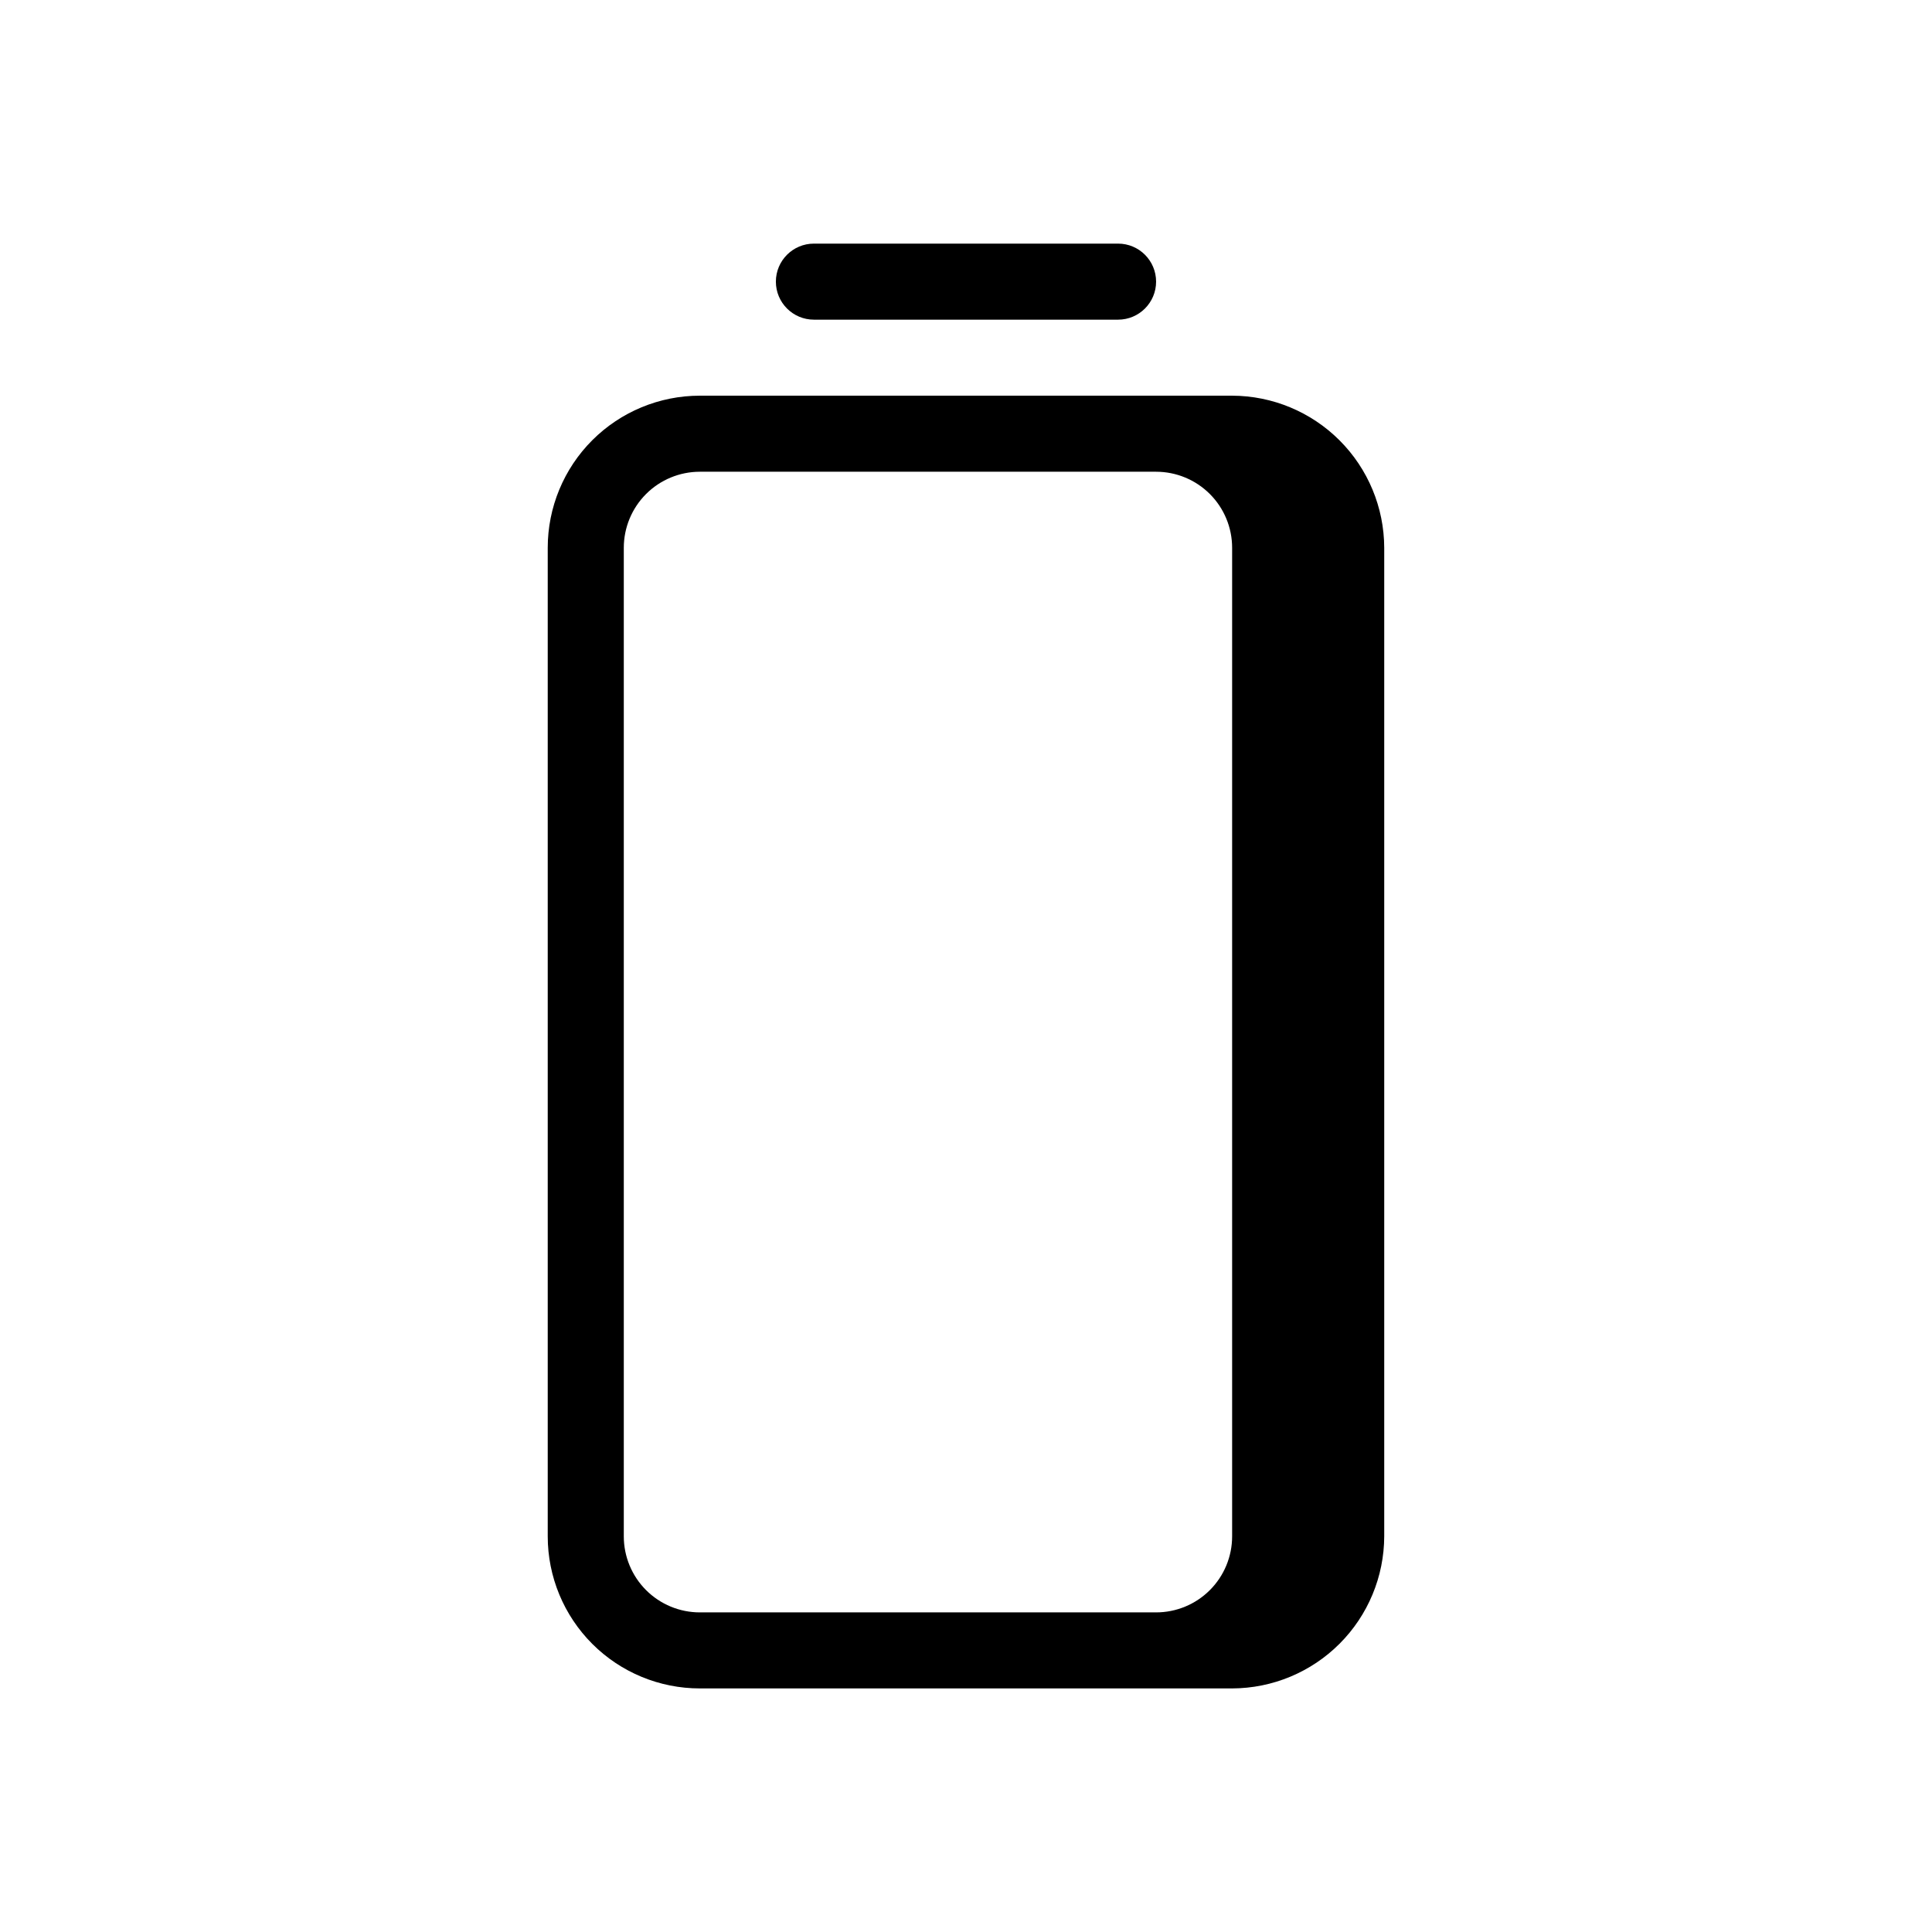 <?xml version="1.0" encoding="UTF-8"?>
<!-- Uploaded to: SVG Repo, www.svgrepo.com, Generator: SVG Repo Mixer Tools -->
<svg fill="#000000" width="800px" height="800px" version="1.1" viewBox="144 144 512 512" xmlns="http://www.w3.org/2000/svg">
 <path d="m470.53 248.86h-141.07c-10.688 0-20.941 4.246-28.5 11.805s-11.805 17.812-11.805 28.5v261.98c0 10.691 4.246 20.941 11.805 28.5s17.812 11.805 28.5 11.805h141.07c10.68-0.031 20.914-4.289 28.465-11.84 7.551-7.551 11.809-17.785 11.84-28.465v-261.98c-0.031-10.68-4.289-20.914-11.84-28.465-7.551-7.551-17.785-11.809-28.465-11.84zm-60.457 322.44h-80.609c-5.344 0-10.469-2.121-14.25-5.902-3.777-3.777-5.902-8.906-5.902-14.25v-261.98c0-5.344 2.125-10.469 5.902-14.25 3.781-3.777 8.906-5.902 14.25-5.902h120.91c5.344 0 10.473 2.125 14.25 5.902 3.781 3.781 5.902 8.906 5.902 14.25v261.98c0 5.344-2.121 10.473-5.902 14.25-3.777 3.781-8.906 5.902-14.25 5.902zm-60.457-352.66c0-5.566 4.512-10.078 10.078-10.078h80.609c5.562 0 10.074 4.512 10.074 10.078 0 5.562-4.512 10.074-10.074 10.074h-80.609c-5.566 0-10.078-4.512-10.078-10.074z"/>
</svg>